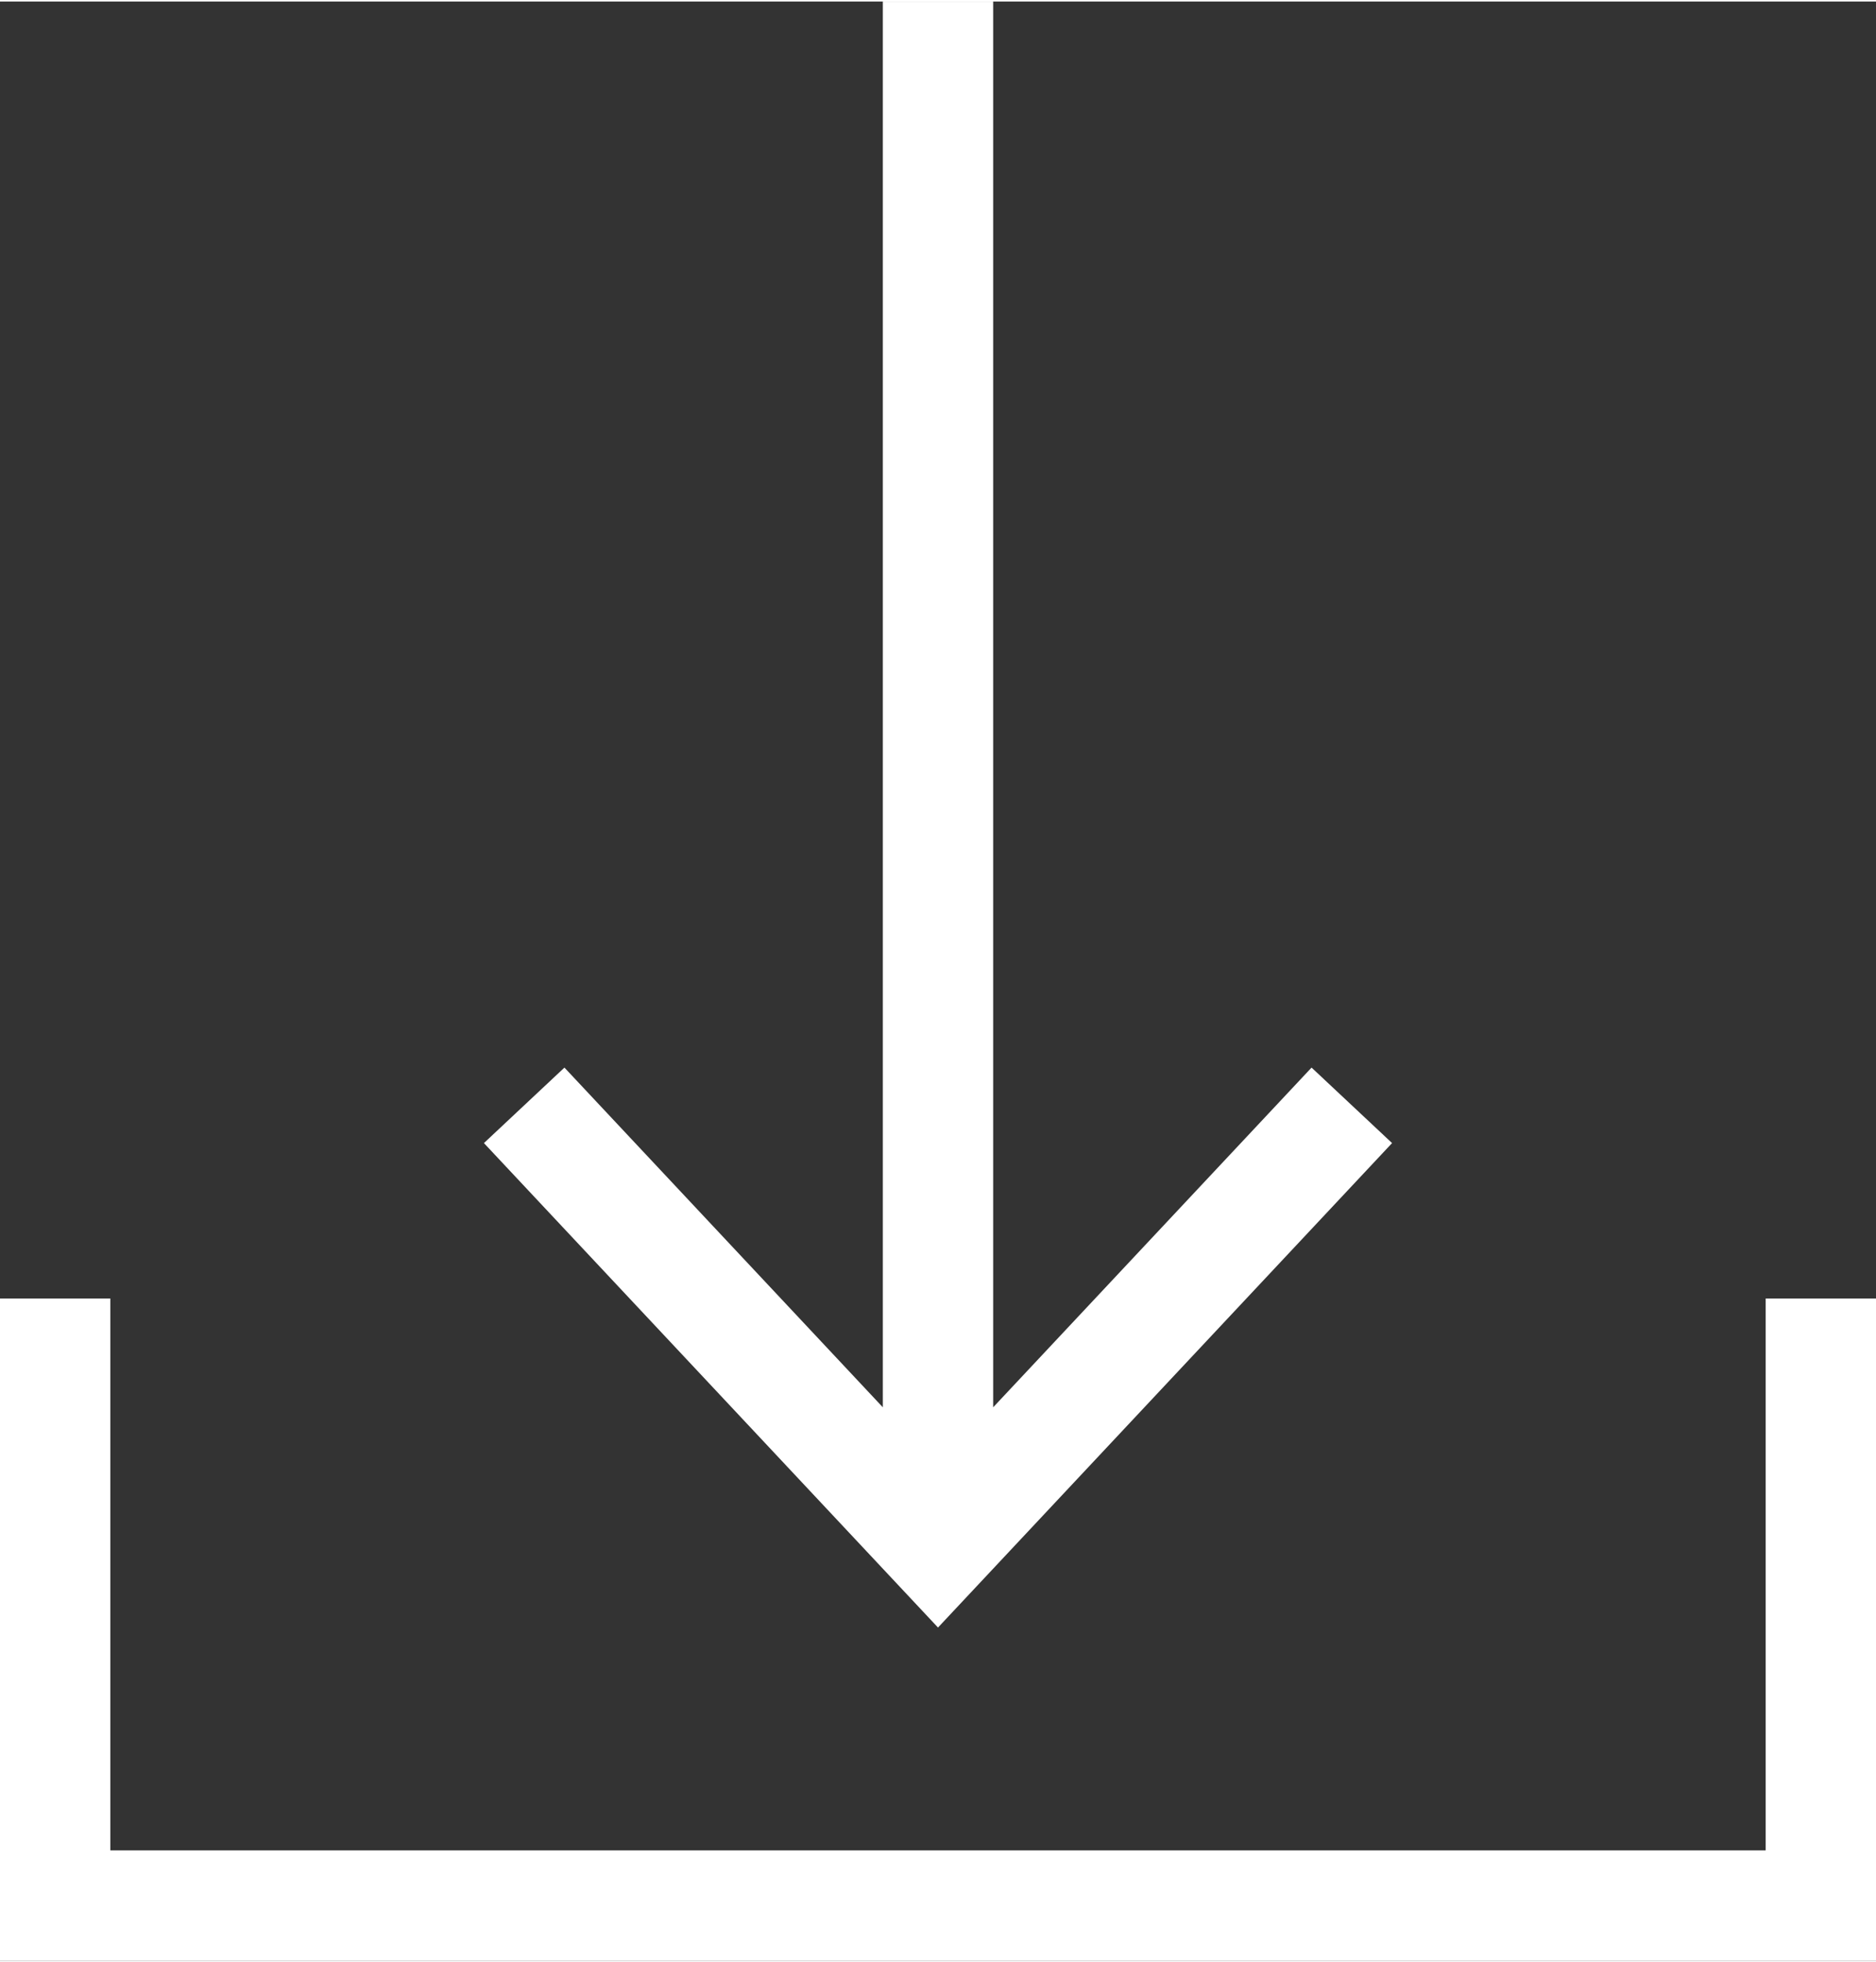 <?xml version="1.0" encoding="UTF-8"?>
<!DOCTYPE svg PUBLIC "-//W3C//DTD SVG 1.1//EN" "http://www.w3.org/Graphics/SVG/1.1/DTD/svg11.dtd">
<!-- Creator: CorelDRAW 2017 -->
<svg xmlns="http://www.w3.org/2000/svg" xml:space="preserve" width="284px" height="297px" version="1.1" style="shape-rendering:geometricPrecision; text-rendering:geometricPrecision; image-rendering:optimizeQuality; fill-rule:evenodd; clip-rule:evenodd"
viewBox="0 0 68 71"
 xmlns:xlink="http://www.w3.org/1999/xlink">
 <rect x="0" y="0" width="68" height="71" fill="#333333" stroke="none"/>
 <defs>
  <style type="text/css">
   <![CDATA[
    .str0 {stroke:white;stroke-width:4}
    .fil0 {fill:none}
   ]]>
  </style>
 </defs>
 <g id="Camada_x0020_1">
  <g id="_1861288998304">
   <g id="_2242914558896">
    <path class="fil0 str0" d="M34 0l0 56m0 0l15 -16m0 0l-15 16 -15 -16"/>
    <g id="_2266377885744">
     <polyline class="fil0 str0" points="2,47 2,69 66,69 66,47 "/>
    </g>
   </g>
  </g>
 </g>
</svg>
